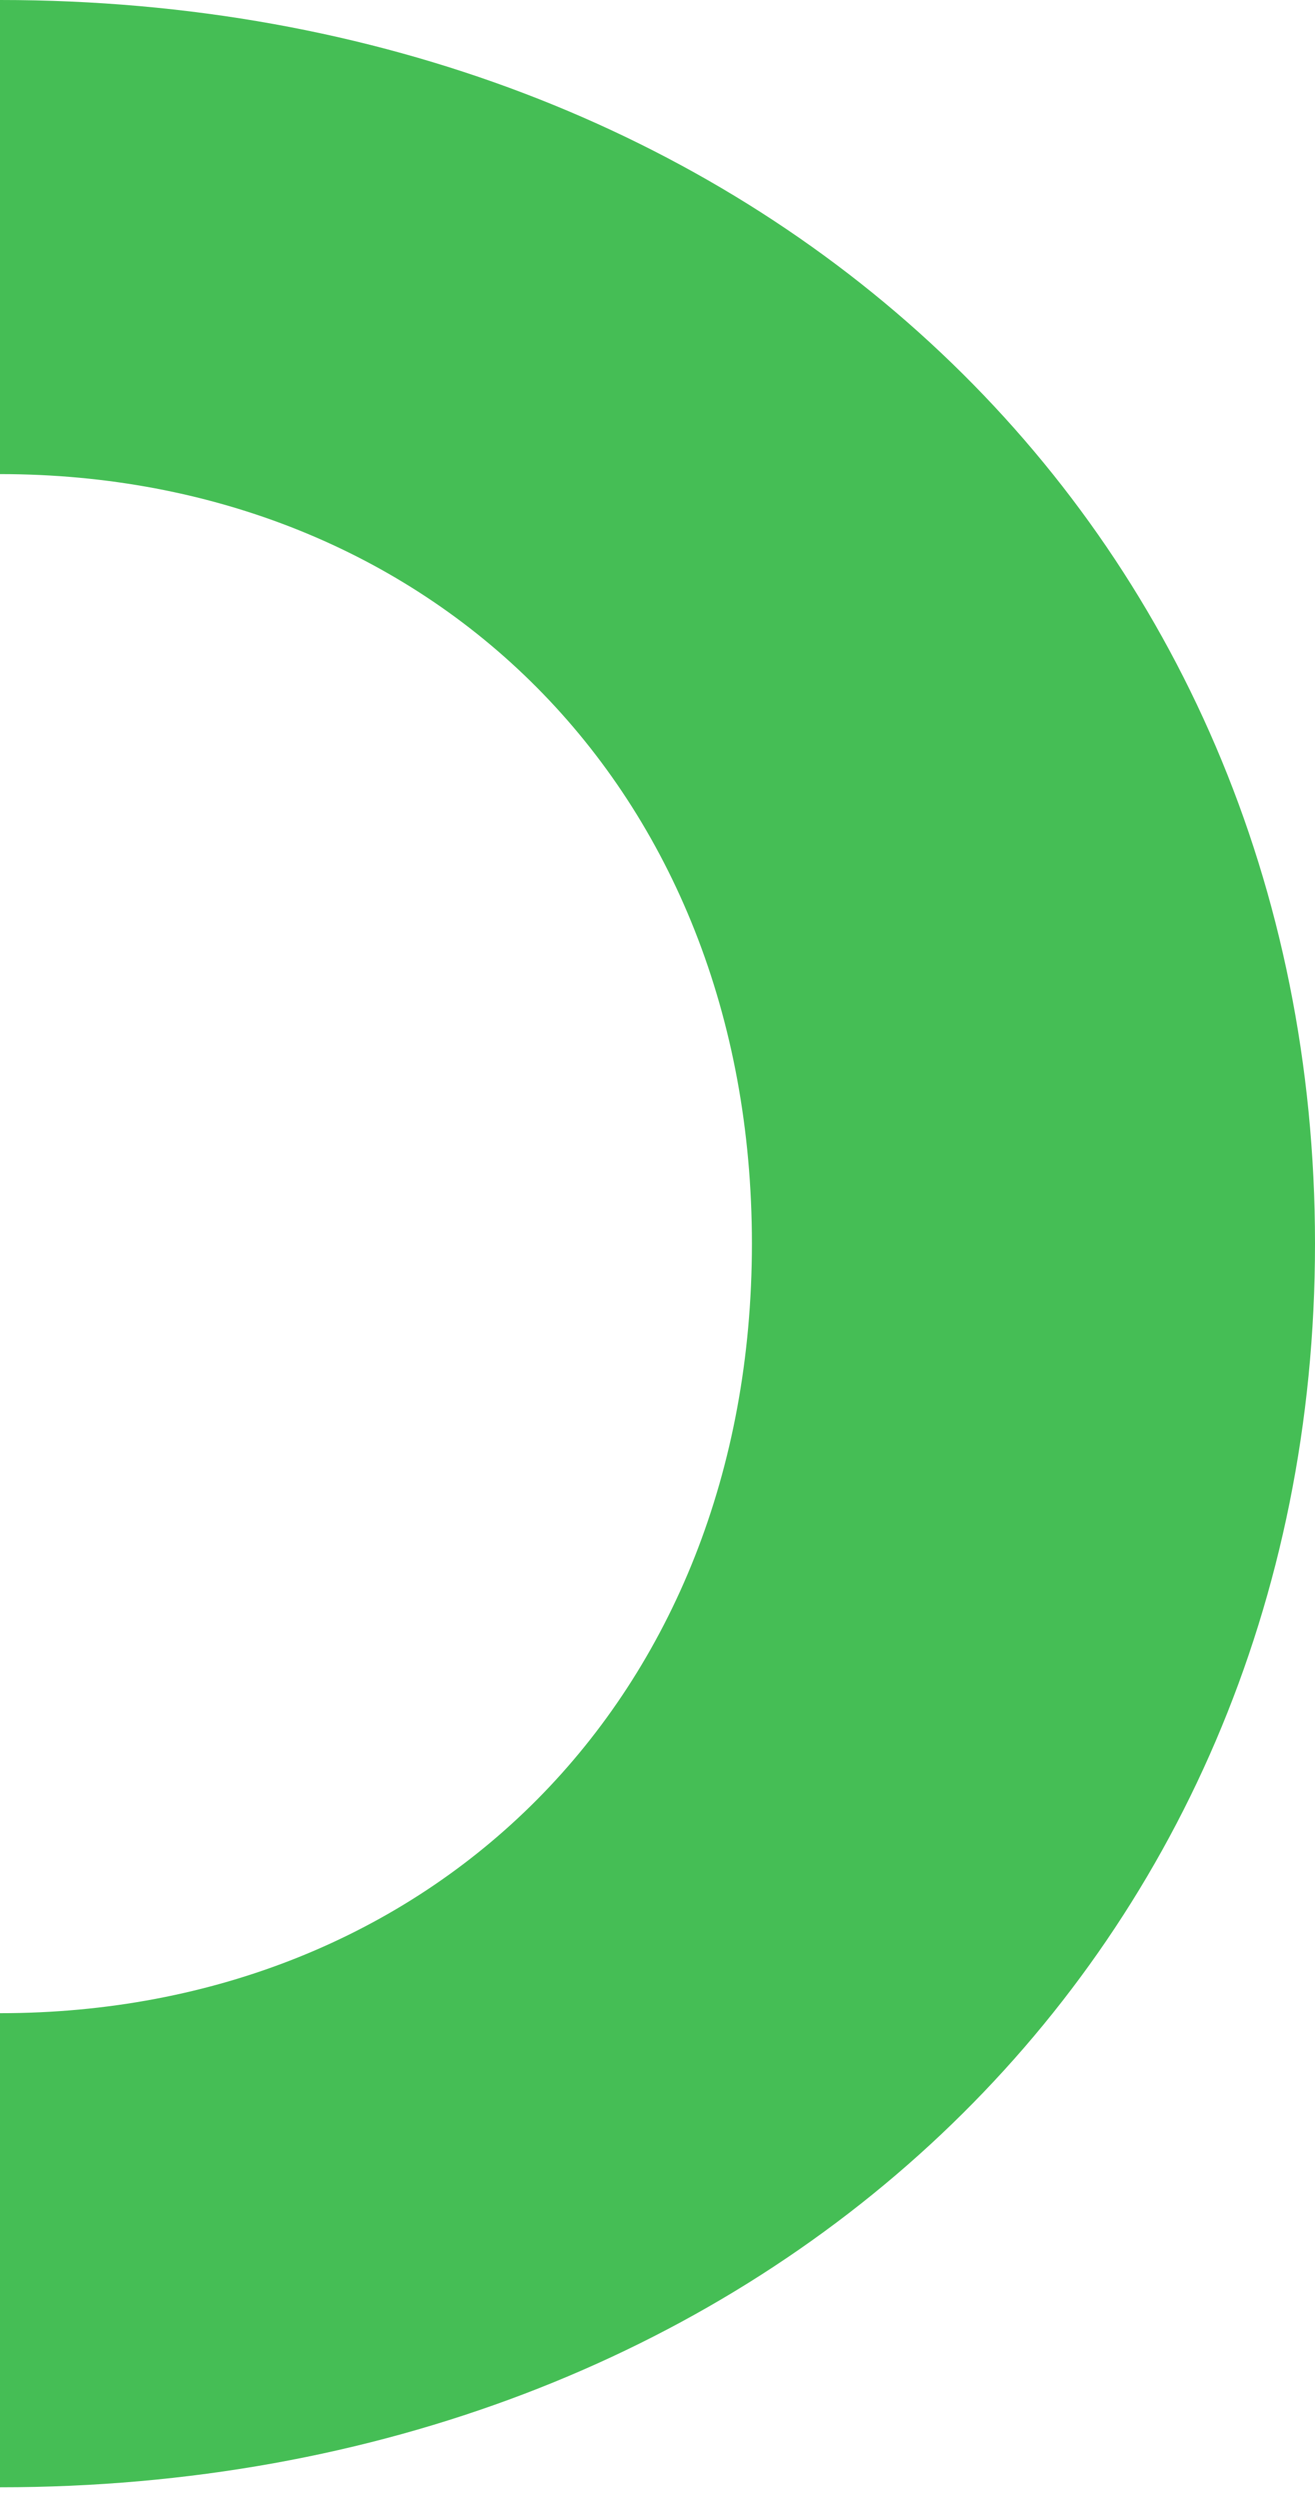 <svg width="80" height="152" viewBox="0 0 80 152" fill="none" xmlns="http://www.w3.org/2000/svg">
<path d="M0 0L0 28.825C26.11 28.825 45.744 47.833 45.744 75.614C45.744 103.394 26.11 122.402 0 122.402L0 151.227C45.953 151.227 80 119.269 80 75.614C80 31.958 45.953 0 0 0Z" fill="#45BE55"/>
</svg>
